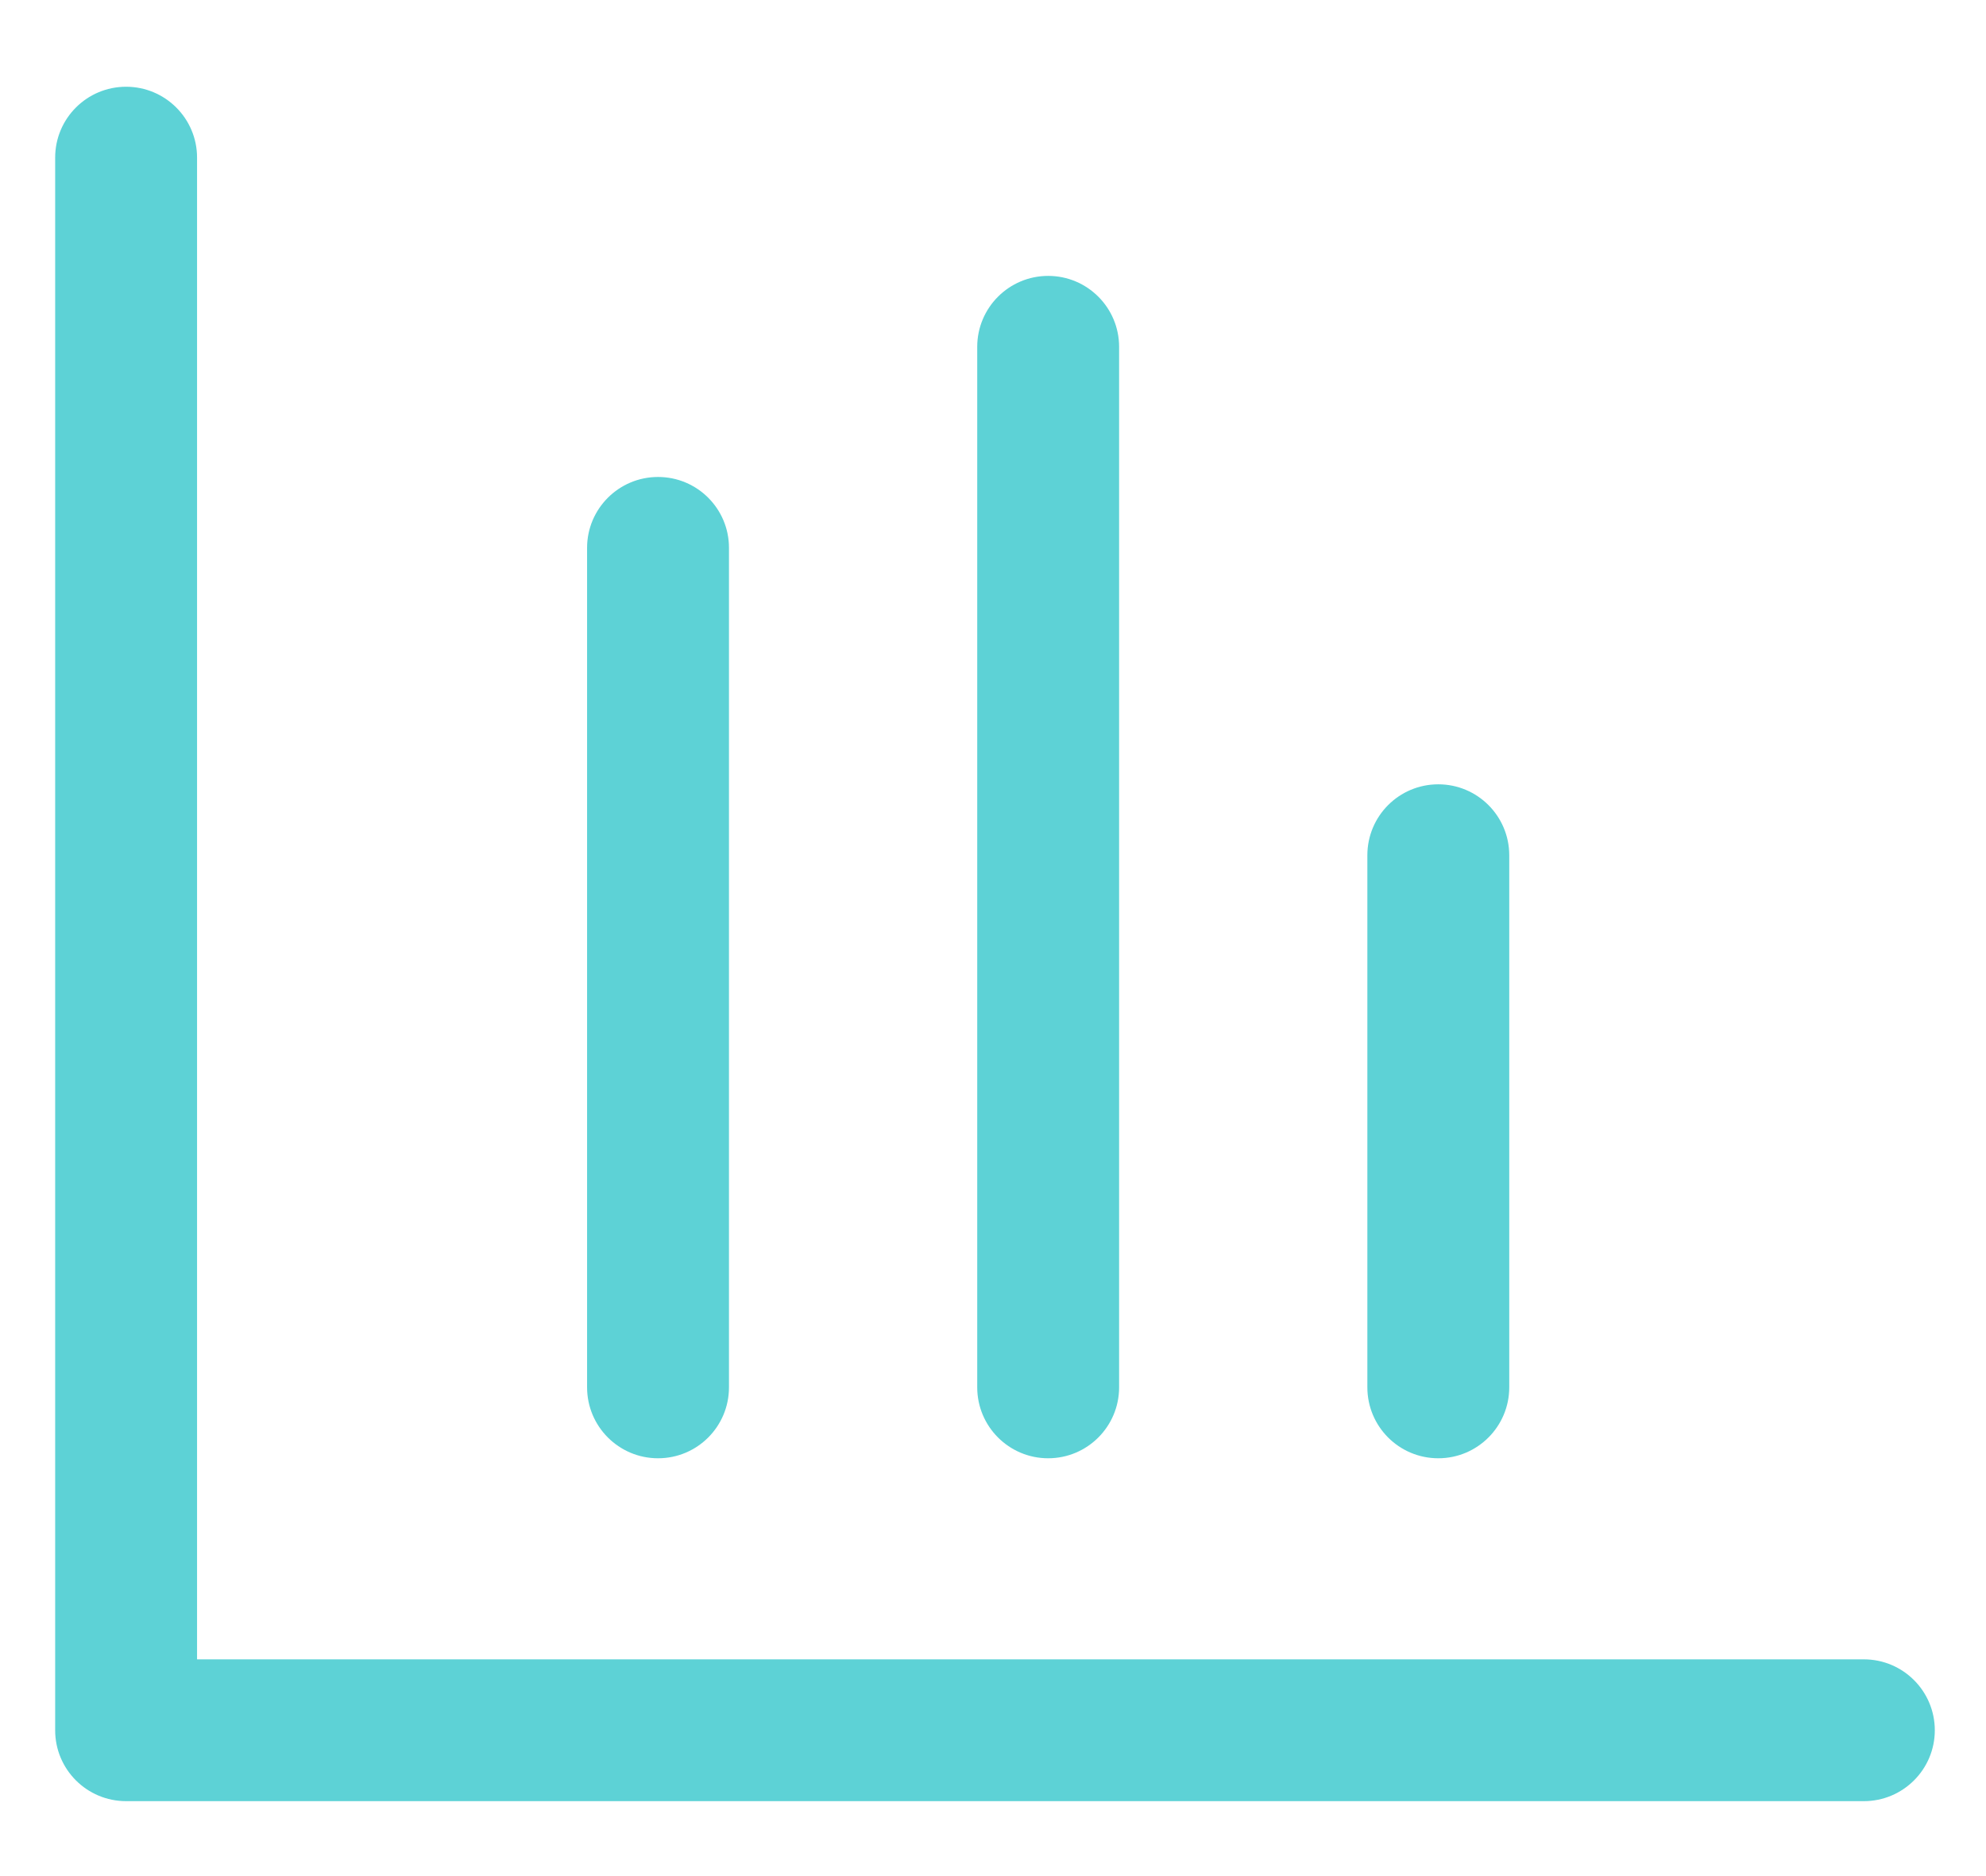<?xml version="1.0" encoding="UTF-8"?>
<svg width="18px" height="17px" viewBox="0 0 18 17" version="1.1" xmlns="http://www.w3.org/2000/svg" xmlns:xlink="http://www.w3.org/1999/xlink">
    <!-- Generator: sketchtool 55.2 (78181) - https://sketchapp.com -->
    <title>5F5543AE-D19E-45AA-8AA6-3AD298660BDF@1x</title>
    <desc>Created with sketchtool.</desc>
    <g id="Desktop" stroke="none" stroke-width="1" fill="none" fill-rule="evenodd">
        <g id="Services-List-v3" transform="translate(-153, -1207)" fill="#5DD2D6">
            <g id="Card-/-Topic-Copy" transform="translate(135, 1188)">
                <g id="Icon-/-Title" transform="translate(5, 5)">
                    <g id="Group-9" transform="translate(13.5, 14.143)">
                        <path d="M16.393,16.178 L0.643,16.178 C0.287,16.178 0,15.89 0,15.536 L0,1.285 C0,0.931 0.287,0.643 0.643,0.643 C0.998,0.643 1.286,0.931 1.286,1.285 L1.286,14.893 L16.393,14.893 C16.748,14.893 17.036,15.181 17.036,15.536 C17.036,15.89 16.748,16.178 16.393,16.178" id="Fill-1"></path>
                        <path d="M5.464,13.071 C5.109,13.071 4.821,12.783 4.821,12.428 L4.821,4.821 C4.821,4.467 5.109,4.179 5.464,4.179 C5.82,4.179 6.107,4.467 6.107,4.821 L6.107,12.428 C6.107,12.783 5.82,13.071 5.464,13.071" id="Fill-3"></path>
                        <path d="M9,13.071 C8.645,13.071 8.357,12.783 8.357,12.428 L8.357,3 C8.357,2.645 8.645,2.357 9,2.357 C9.355,2.357 9.643,2.645 9.643,3 L9.643,12.428 C9.643,12.783 9.355,13.071 9,13.071" id="Fill-5"></path>
                        <path d="M12.536,13.071 C12.18,13.071 11.893,12.783 11.893,12.428 L11.893,7.607 C11.893,7.252 12.18,6.964 12.536,6.964 C12.891,6.964 13.179,7.252 13.179,7.607 L13.179,12.428 C13.179,12.783 12.891,13.071 12.536,13.071" id="Fill-7"></path>
                    </g>
                </g>
            </g>
        </g>
    </g>
</svg>